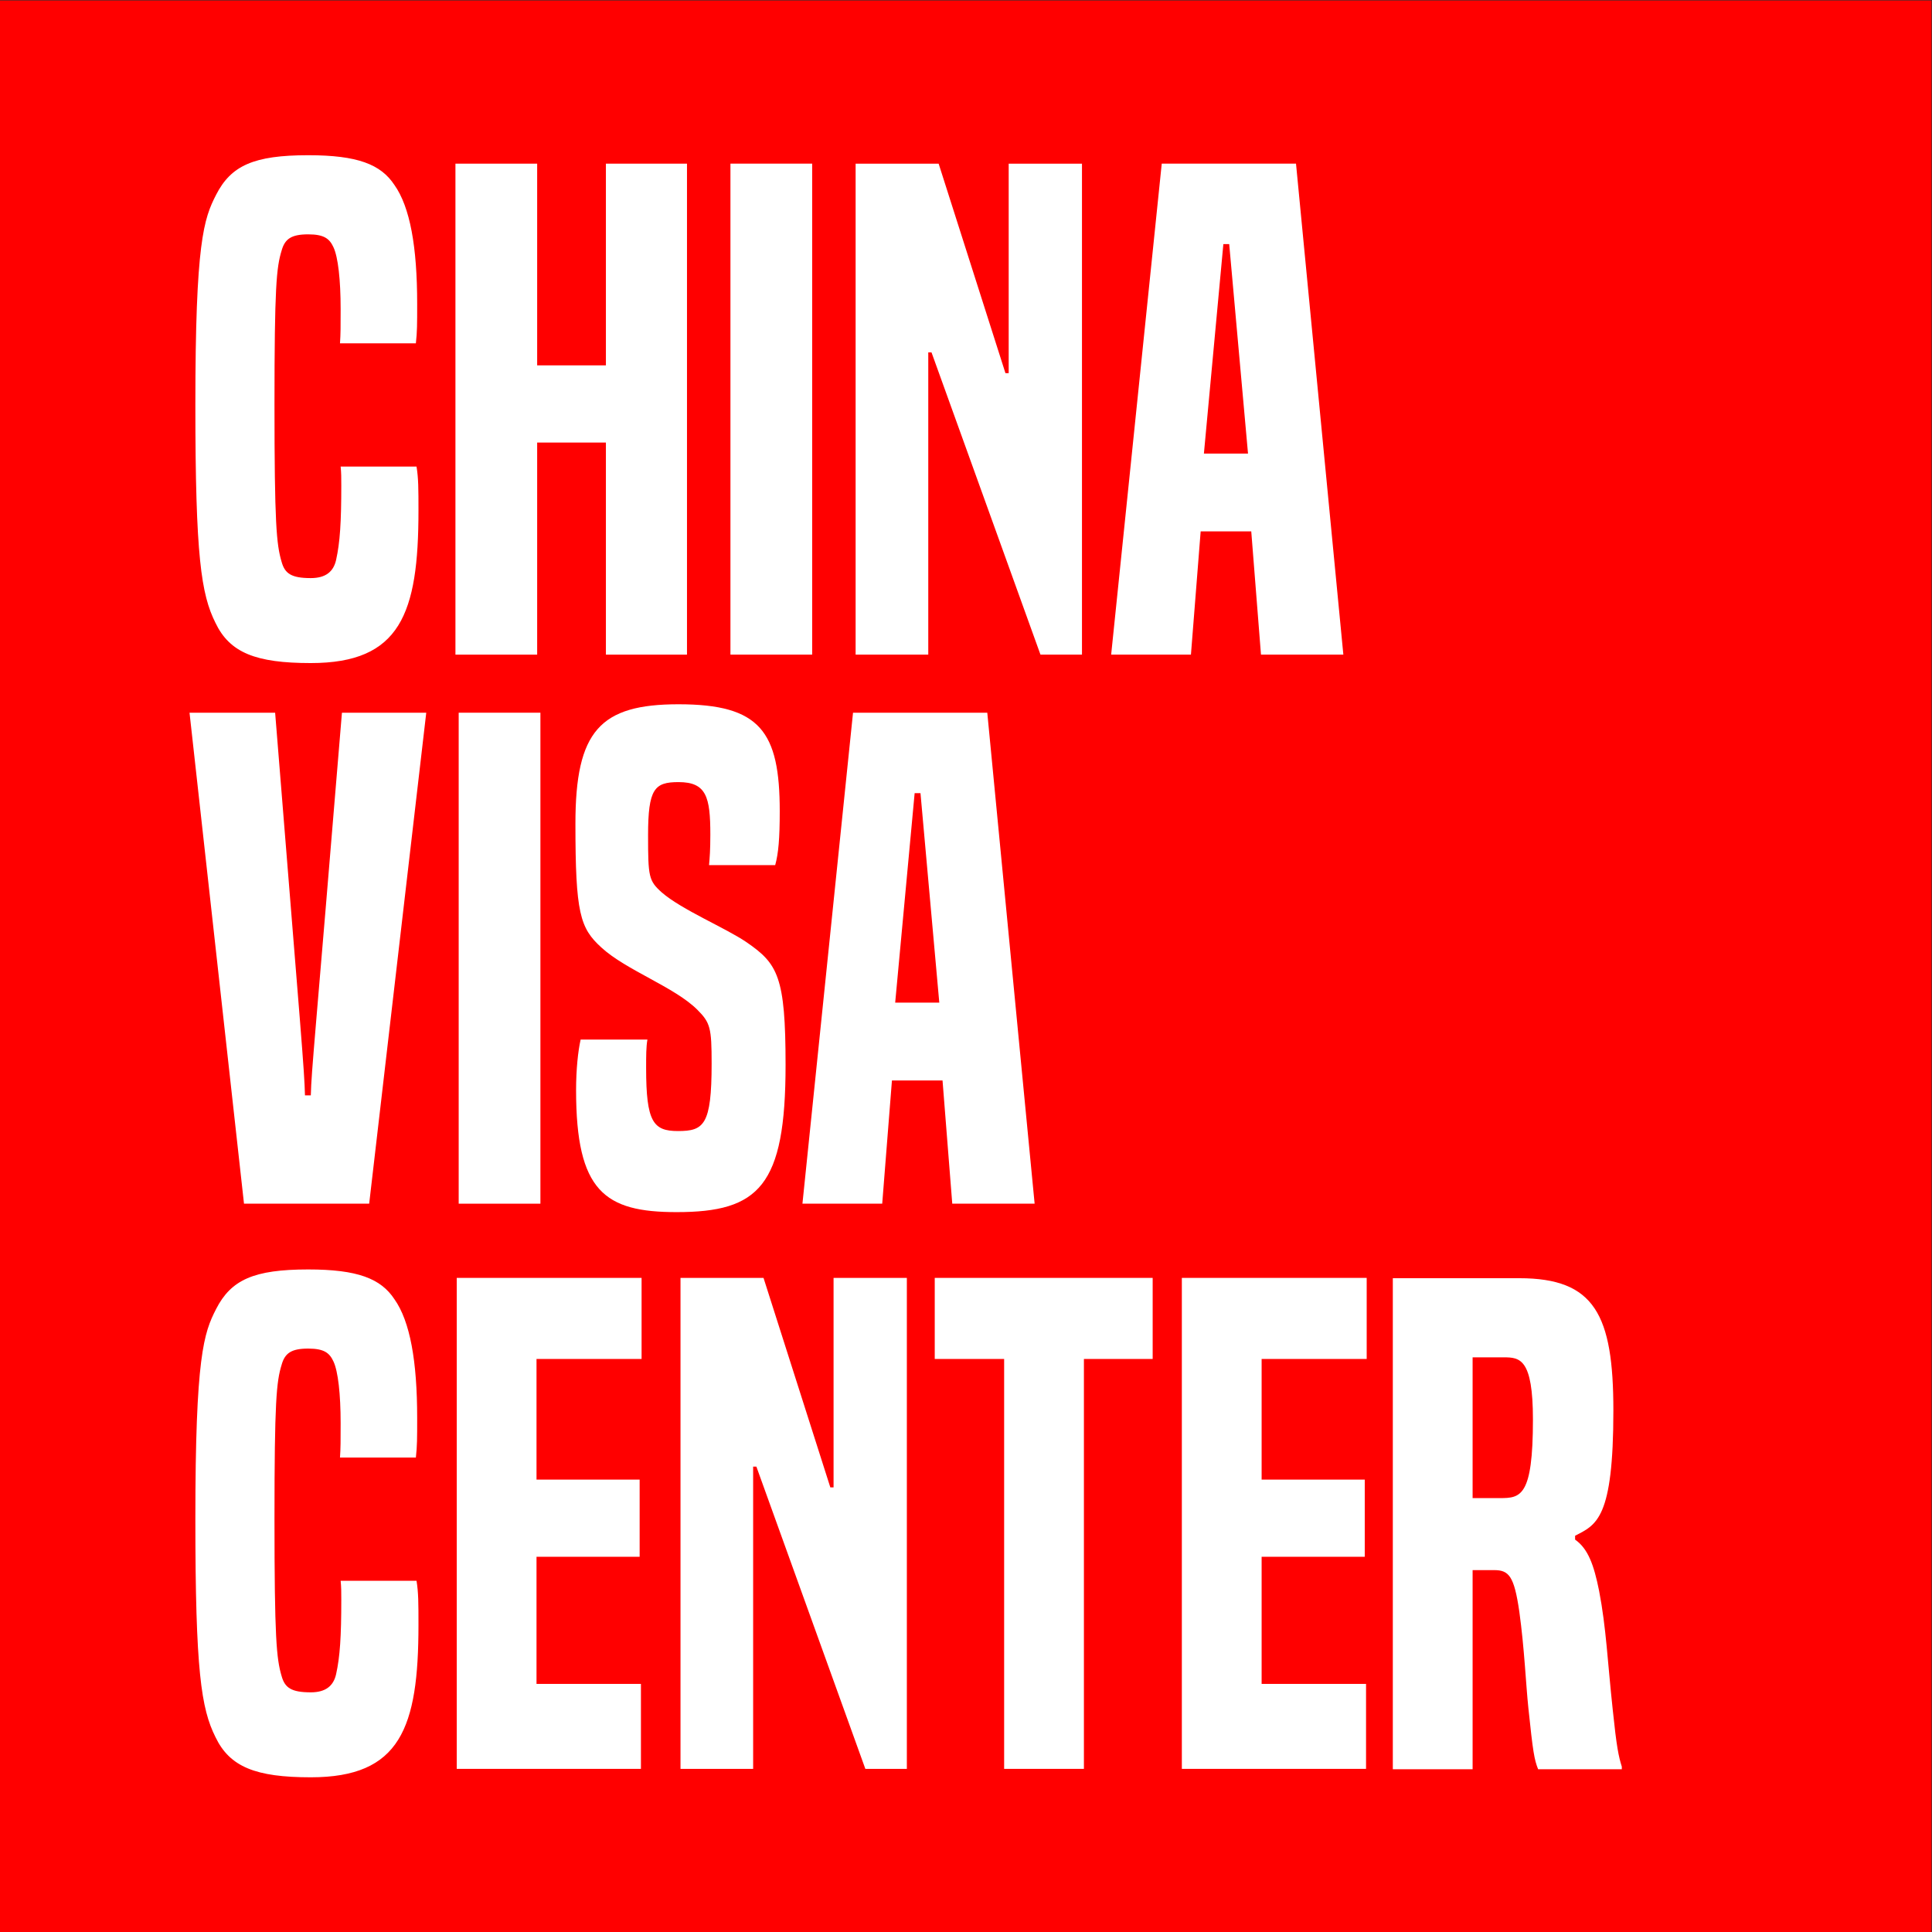 <?xml version="1.0" encoding="UTF-8" standalone="no"?> <!-- Created with Inkscape (http://www.inkscape.org/) --> <svg xmlns:inkscape="http://www.inkscape.org/namespaces/inkscape" xmlns:sodipodi="http://sodipodi.sourceforge.net/DTD/sodipodi-0.dtd" xmlns="http://www.w3.org/2000/svg" xmlns:svg="http://www.w3.org/2000/svg" id="svg2" width="1440" height="1440" viewBox="0 0 1440 1440" sodipodi:docname="logo viza china center final.ai"><rect x="0" y="0" width="1440" height="1440" fill="#333333" stroke="none"/> <defs id="defs6"> <clipPath clipPathUnits="userSpaceOnUse" id="clipPath18"> <path d="M 0,1080 H 1080 V 0 H 0 Z" id="path16"></path> </clipPath> </defs> <g id="g8" inkscape:groupmode="layer" inkscape:label="logo viza china center final" transform="matrix(1.333,0,0,-1.333,0,1440)"> <path d="M 0,0 H 1080 V 1080 H 0 Z" style="fill:#ff0000;fill-opacity:1;fill-rule:nonzero;stroke:none" id="path10"></path> <g id="g12"> <g id="g14" clip-path="url(#clipPath18)"> <g id="g20" transform="translate(136.432,407.234)"> <path d="m 0,0 -30.461,274.529 h 47.87 C 32.278,89.576 33.728,75.069 34.092,60.563 h 3.262 c 0.365,14.506 2.178,29.013 17.409,213.966 h 47.143 L 69.993,0 Z" style="fill:#ffffff;fill-opacity:1;fill-rule:nonzero;stroke:none" id="path22"></path> </g> <path d="m 256.473,681.764 h 45.695 V 407.235 h -45.695 z" style="fill:#ffffff;fill-opacity:1;fill-rule:nonzero;stroke:none" id="path24"></path> <g id="g26" transform="translate(396.458,596.54)"> <path d="m 0,0 c 0.363,3.988 0.725,8.34 0.725,17.045 0,21.034 -2.175,29.374 -17.769,29.374 -13.419,0 -17.046,-3.626 -17.046,-29.738 0,-23.208 0.361,-25.385 7.615,-31.913 11.245,-9.791 35.905,-19.947 47.509,-27.924 17.408,-11.968 21.759,-19.22 21.759,-68.543 0,-67.814 -14.869,-82.321 -60.926,-82.321 -40.256,0 -56.211,11.604 -56.211,68.18 0,11.603 1.088,21.759 2.538,28.287 h 37.354 c -0.725,-3.99 -0.725,-9.068 -0.725,-15.959 0,-30.1 3.989,-35.177 17.769,-35.177 14.506,0 18.858,3.264 18.858,37.716 0,19.946 -0.725,22.848 -7.978,30.1 -12.694,12.694 -39.892,22.123 -53.674,34.816 -11.967,10.878 -14.506,19.22 -14.506,69.266 0,51.86 13.782,66.73 57.664,66.73 C 28.65,89.939 39.53,74.707 39.53,30.1 39.53,14.867 38.804,6.527 36.99,0 Z" style="fill:#ffffff;fill-opacity:1;fill-rule:nonzero;stroke:none" id="path28"></path> </g> <g id="g30" transform="translate(514.683,636.794)"> <path d="m 0,0 h -3.262 l -10.88,-117.137 h 24.661 z m 17.771,-229.56 -5.44,68.906 h -28.286 l -5.441,-68.906 h -44.606 l 28.287,274.53 h 75.069 l 26.474,-274.53 z" style="fill:#ffffff;fill-opacity:1;fill-rule:nonzero;stroke:none" id="path32"></path> </g> <g id="g34" transform="translate(232.898,819.404)"> <path d="m 0,0 c 1.089,-6.527 1.089,-12.693 1.089,-24.66 0,-57.663 -10.155,-85.224 -60.202,-85.224 -30.825,0 -45.331,5.801 -53.308,22.484 -7.979,15.957 -11.243,36.99 -11.243,121.853 0,91.026 4.714,104.082 11.603,117.499 8.341,16.32 21.035,22.123 51.499,22.123 27.561,0 40.616,-5.078 48.234,-16.683 8.701,-12.33 12.692,-34.453 12.692,-66.366 0,-11.604 0,-15.593 -0.725,-22.122 h -42.432 c 0.364,5.078 0.364,9.429 0.364,19.22 0,16.319 -1.452,29.013 -3.991,34.453 -2.175,4.715 -5.075,7.253 -14.142,7.253 -9.429,0 -13.056,-2.538 -14.869,-9.067 -2.902,-9.428 -3.99,-20.307 -3.99,-85.948 0,-66.729 1.088,-78.333 3.99,-88.125 1.813,-6.527 5.44,-9.066 16.318,-9.066 8.342,0 12.693,3.626 14.145,10.153 2.175,9.793 2.901,21.034 2.901,41.706 0,4.353 0,6.891 -0.362,10.517 z" style="fill:#ffffff;fill-opacity:1;fill-rule:nonzero;stroke:none" id="path36"></path> </g> <g id="g38" transform="translate(338.792,714.234)"> <path d="M 0,0 V 118.587 H -38.44 V 0 H -84.134 V 274.529 H -38.44 V 161.745 H 0 V 274.529 H 45.333 V 0 Z" style="fill:#ffffff;fill-opacity:1;fill-rule:nonzero;stroke:none" id="path40"></path> </g> <path d="m 408.424,988.764 h 45.695 V 714.235 h -45.695 z" style="fill:#ffffff;fill-opacity:1;fill-rule:nonzero;stroke:none" id="path42"></path> <g id="g44" transform="translate(581.774,714.234)"> <path d="m 0,0 -60.926,168.999 h -1.813 V 0 h -40.619 v 274.529 h 46.42 l 37.353,-117.136 h 1.814 V 274.529 H 23.208 V 0 Z" style="fill:#ffffff;fill-opacity:1;fill-rule:nonzero;stroke:none" id="path46"></path> </g> <g id="g48" transform="translate(687.304,943.794)"> <path d="m 0,0 h -3.264 l -10.88,-117.137 h 24.663 z m 17.77,-229.56 -5.438,68.906 h -28.289 l -5.439,-68.906 h -44.607 l 28.288,274.53 h 75.069 l 26.472,-274.53 z" style="fill:#ffffff;fill-opacity:1;fill-rule:nonzero;stroke:none" id="path50"></path> </g> <g id="g52" transform="translate(232.898,196.384)"> <path d="m 0,0 c 1.089,-6.527 1.089,-12.693 1.089,-24.66 0,-57.663 -10.155,-85.224 -60.202,-85.224 -30.825,0 -45.331,5.801 -53.308,22.484 -7.979,15.957 -11.243,36.991 -11.243,121.852 0,91.027 4.714,104.083 11.603,117.5 8.341,16.319 21.035,22.123 51.499,22.123 27.561,0 40.616,-5.079 48.234,-16.682 8.701,-12.331 12.692,-34.454 12.692,-66.367 0,-11.604 0,-15.593 -0.725,-22.123 h -42.432 c 0.364,5.079 0.364,9.43 0.364,19.222 0,16.32 -1.452,29.012 -3.991,34.451 -2.175,4.716 -5.075,7.253 -14.142,7.253 -9.429,0 -13.056,-2.537 -14.869,-9.066 -2.902,-9.428 -3.99,-20.308 -3.99,-85.948 0,-66.729 1.088,-78.335 3.99,-88.126 1.813,-6.527 5.44,-9.066 16.318,-9.066 8.342,0 12.693,3.627 14.145,10.154 2.175,9.792 2.901,21.036 2.901,41.706 0,4.353 0,6.89 -0.362,10.517 z" style="fill:#ffffff;fill-opacity:1;fill-rule:nonzero;stroke:none" id="path54"></path> </g> <g id="g56" transform="translate(255.384,91.214)"> <path d="M 0,0 V 274.529 H 103.354 V 229.198 H 44.606 v -67.455 h 57.662 V 118.589 H 44.606 V 47.507 h 58.387 V 0 Z" style="fill:#ffffff;fill-opacity:1;fill-rule:nonzero;stroke:none" id="path58"></path> </g> <g id="g60" transform="translate(483.854,91.214)"> <path d="m 0,0 -60.927,168.996 h -1.812 V 0 h -40.617 v 274.529 h 46.419 l 37.354,-117.136 h 1.812 V 274.529 H 23.21 L 23.21,0 Z" style="fill:#ffffff;fill-opacity:1;fill-rule:nonzero;stroke:none" id="path62"></path> </g> <g id="g64" transform="translate(561.46,91.214)"> <path d="m 0,0 v 229.198 h -38.804 v 45.331 H 83.049 V 229.198 H 44.606 L 44.606,0 Z" style="fill:#ffffff;fill-opacity:1;fill-rule:nonzero;stroke:none" id="path66"></path> </g> <g id="g68" transform="translate(660.825,91.214)"> <path d="M 0,0 V 274.529 H 103.355 V 229.198 H 44.606 v -67.455 h 57.663 V 118.589 H 44.606 V 47.507 h 58.387 l 0,-47.507 z" style="fill:#ffffff;fill-opacity:1;fill-rule:nonzero;stroke:none" id="path70"></path> </g> <g id="g72" transform="translate(838.639,242.611)"> <path d="m 0,0 c 11.605,0 18.496,0.725 18.496,43.887 0,34.094 -7.254,34.82 -16.319,34.82 H -15.235 V 0 Z m 21.399,-151.611 c -2.176,5.44 -2.903,9.793 -5.44,34.094 -1.451,13.783 -2.177,33.006 -5.078,54.043 -2.902,19.949 -5.804,23.213 -14.146,23.213 h -11.97 v -111.35 h -44.613 v 274.568 h 70.729 c 42.073,0 52.592,-20.311 52.592,-73.992 0,-60.572 -9.43,-63.836 -21.4,-70.002 v -2.177 c 7.254,-5.077 10.518,-14.145 13.421,-28.653 3.988,-20.675 4.714,-39.534 7.615,-66.375 2.177,-21.037 3.266,-26.115 5.079,-31.919 v -1.45 z" style="fill:#ffffff;fill-opacity:1;fill-rule:nonzero;stroke:none" id="path74"></path> </g> </g> </g> </g> </svg> 